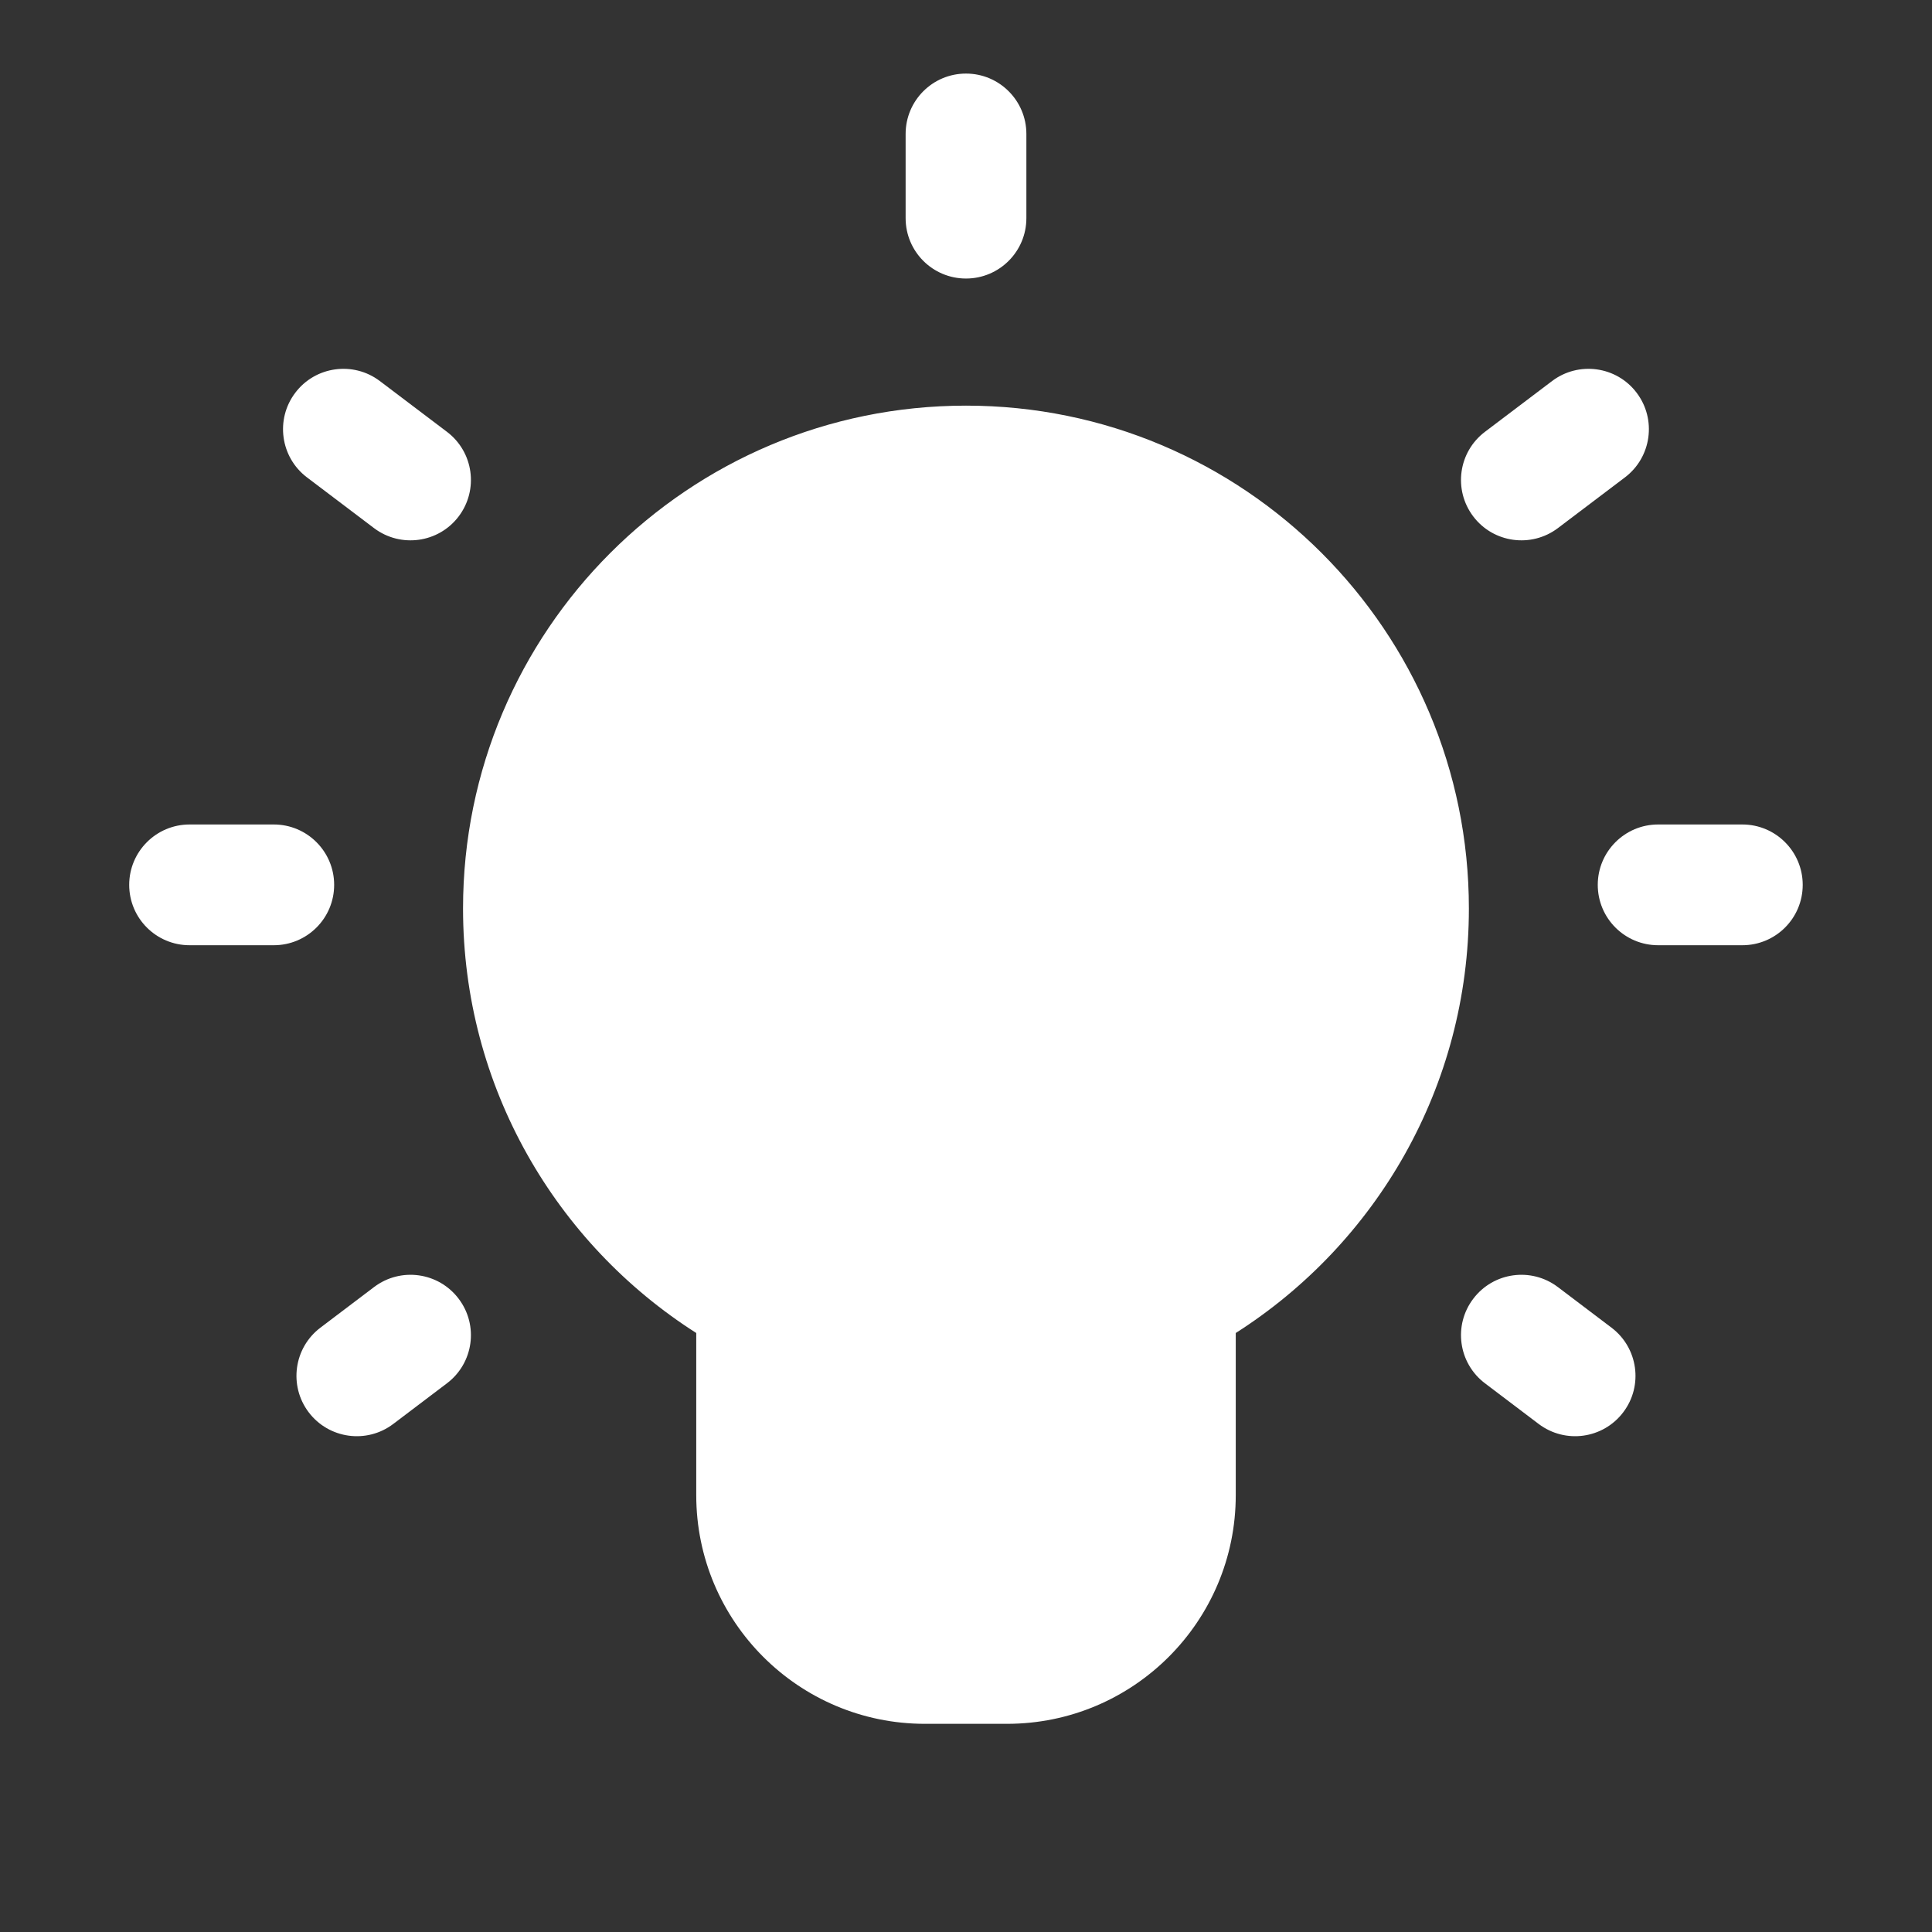 <svg width="24" height="24" viewBox="0 0 24 24" fill="none" xmlns="http://www.w3.org/2000/svg">
<rect x="0" y="0" width="24" height="24" fill="#333333" stroke="none"/>
<path fill-rule="evenodd" clip-rule="evenodd" d="M12 0.914C12.414 0.914 12.75 1.25 12.75 1.664V2.71C12.75 3.124 12.414 3.46 12 3.46C11.585 3.46 11.25 3.124 11.25 2.71V1.664C11.25 1.25 11.585 0.914 12 0.914ZM3.668 4.879C3.917 4.549 4.388 4.484 4.718 4.733L5.552 5.364C5.883 5.614 5.948 6.084 5.698 6.415C5.448 6.745 4.978 6.81 4.647 6.561L3.813 5.93C3.483 5.68 3.418 5.209 3.668 4.879ZM20.331 4.879C20.581 5.209 20.516 5.68 20.186 5.93L19.352 6.561C19.021 6.81 18.551 6.745 18.301 6.415C18.051 6.084 18.116 5.614 18.447 5.364L19.281 4.733C19.611 4.484 20.082 4.549 20.331 4.879ZM5.752 11.286C5.752 7.836 8.549 5.039 12 5.039C15.45 5.039 18.247 7.836 18.247 11.286C18.247 13.504 17.091 15.451 15.351 16.559V18.573C15.351 20.142 14.079 21.414 12.509 21.414H11.49C9.921 21.414 8.649 20.142 8.649 18.573V16.559C6.909 15.451 5.752 13.504 5.752 11.286ZM1.605 10.992C1.605 10.578 1.941 10.242 2.355 10.242H3.401C3.815 10.242 4.151 10.578 4.151 10.992C4.151 11.407 3.815 11.742 3.401 11.742H2.355C1.941 11.742 1.605 11.407 1.605 10.992ZM19.848 10.992C19.848 10.578 20.184 10.242 20.598 10.242H21.644C22.058 10.242 22.394 10.578 22.394 10.992C22.394 11.407 22.058 11.742 21.644 11.742H20.598C20.184 11.742 19.848 11.407 19.848 10.992ZM5.698 16.134C5.948 16.464 5.883 16.934 5.552 17.184L4.885 17.689C4.555 17.939 4.084 17.874 3.834 17.543C3.585 17.213 3.65 16.743 3.98 16.493L4.647 15.988C4.978 15.738 5.448 15.803 5.698 16.134ZM18.301 16.134C18.551 15.803 19.021 15.738 19.352 15.988L20.019 16.493C20.349 16.743 20.415 17.213 20.165 17.543C19.915 17.874 19.445 17.939 19.114 17.689L18.447 17.184C18.116 16.934 18.051 16.464 18.301 16.134Z" fill="white"/>
</svg>
